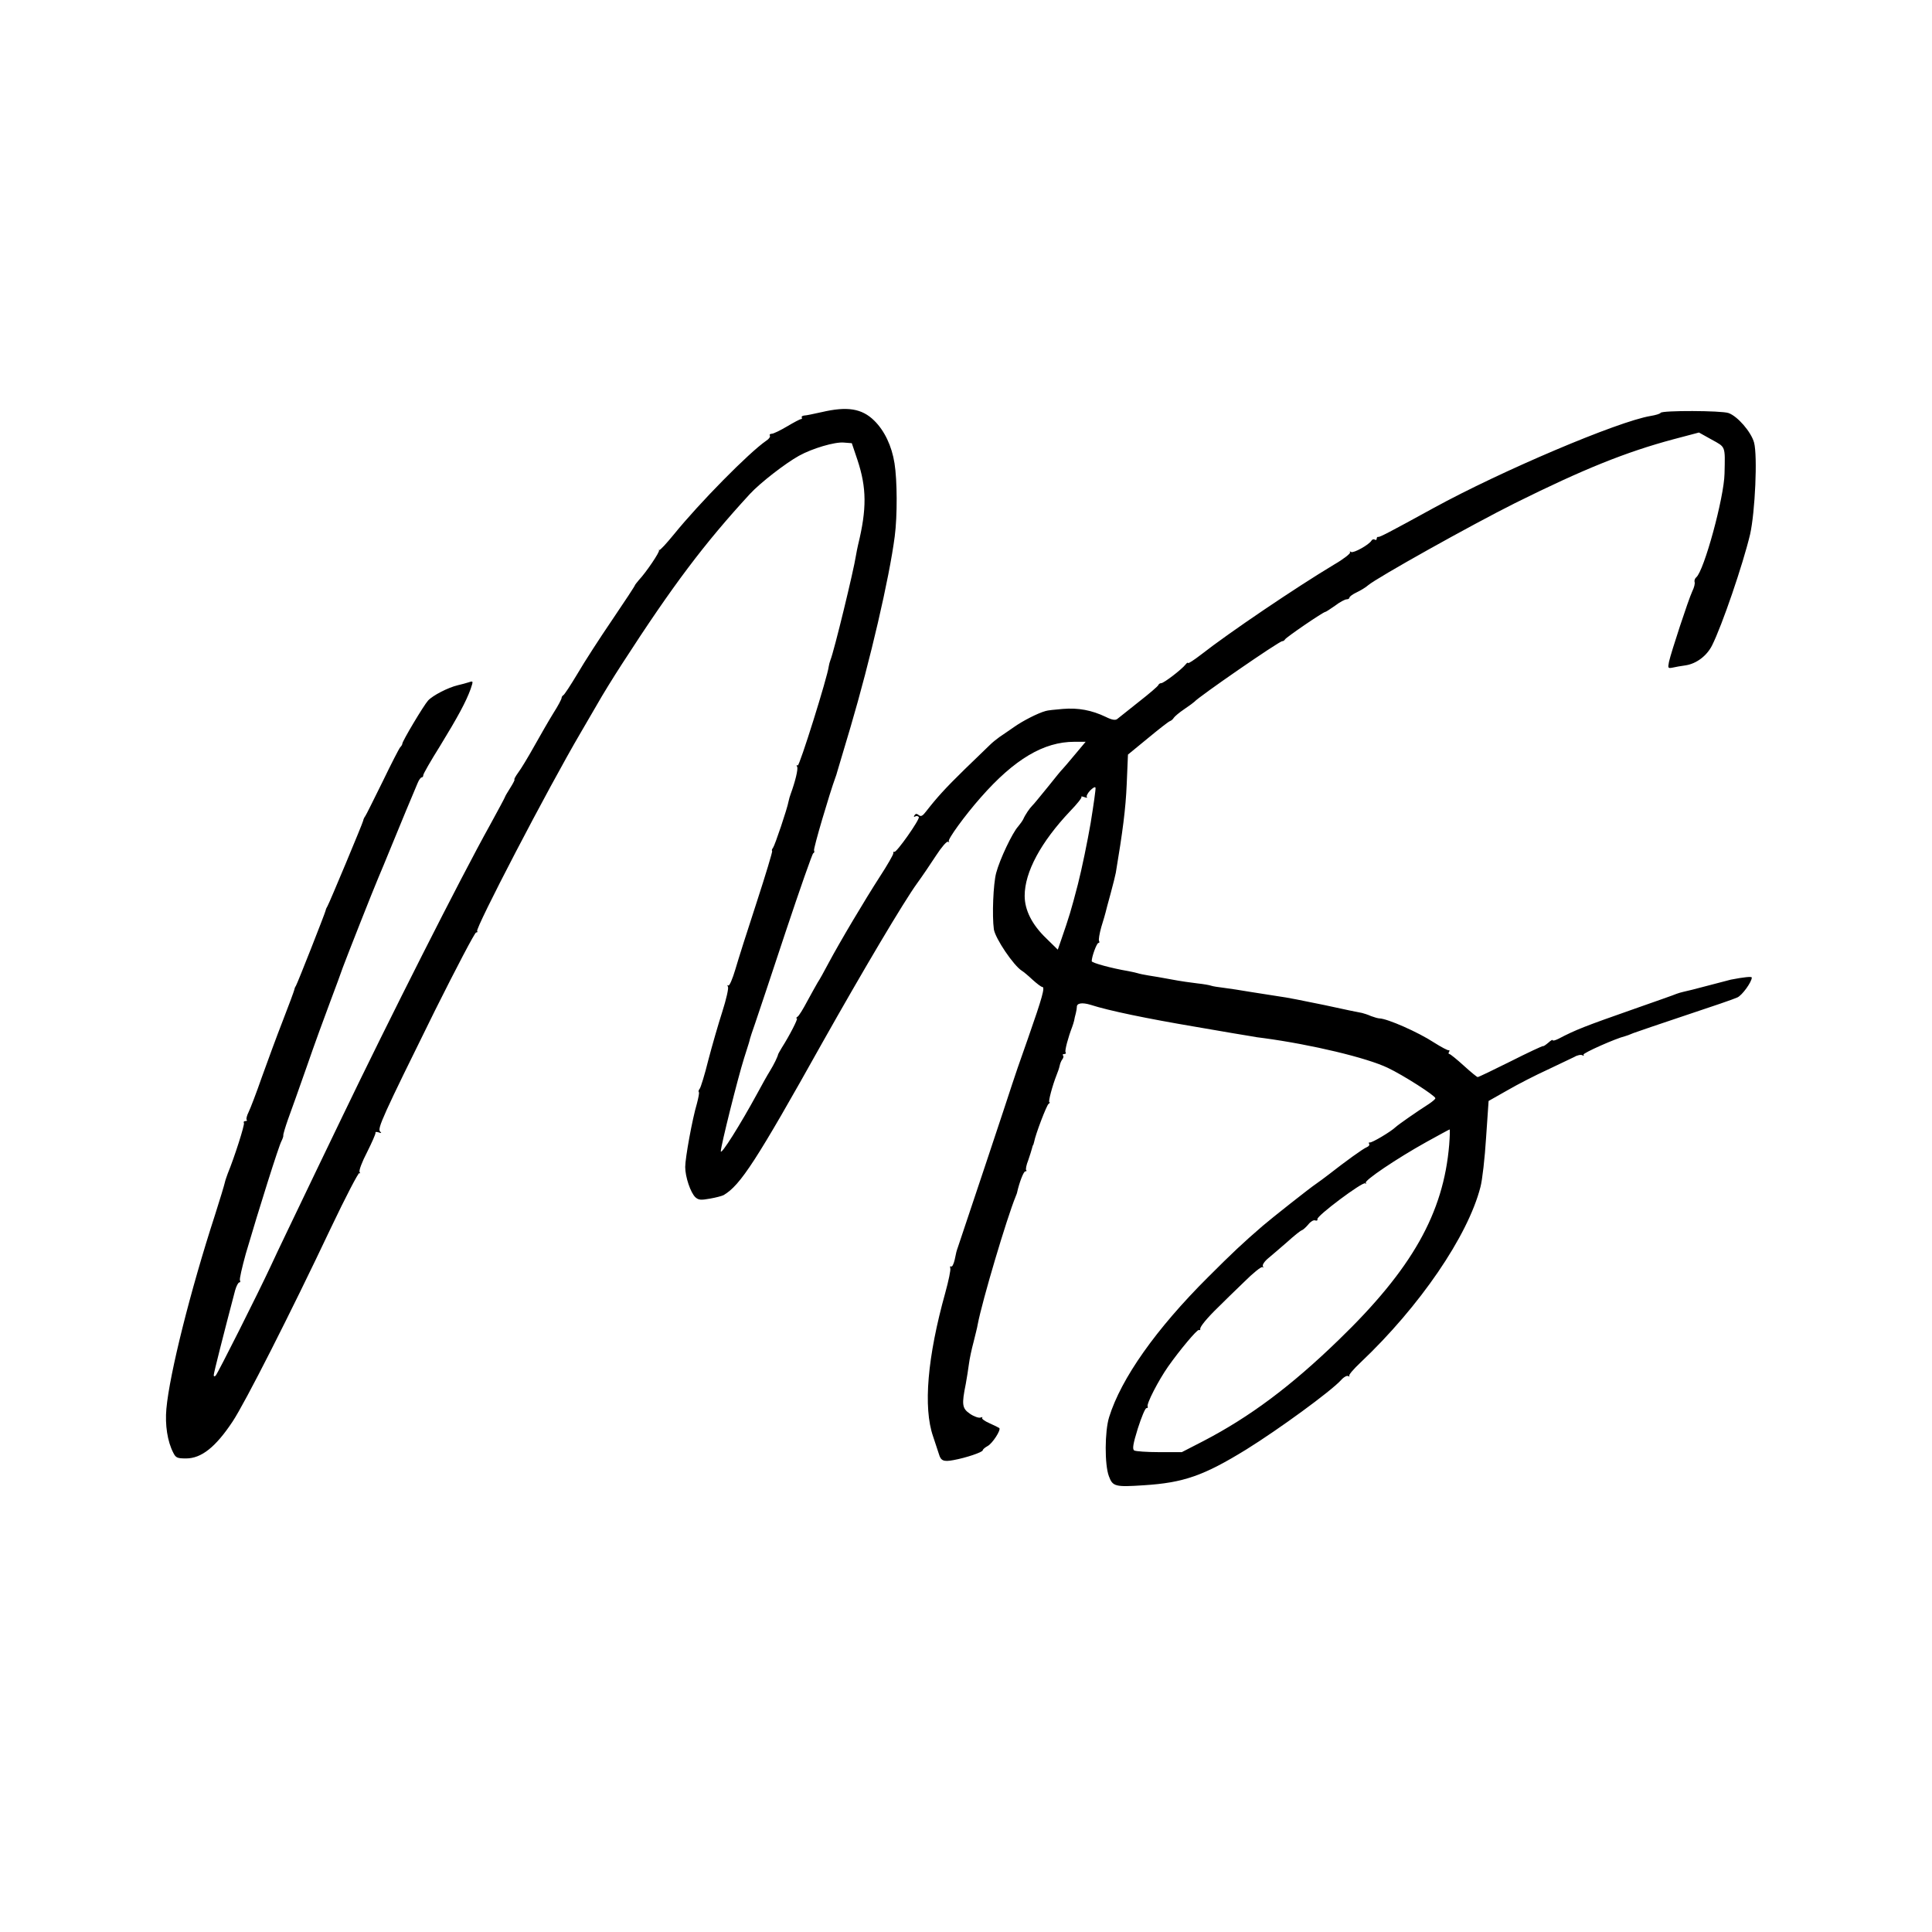 <?xml version="1.0" standalone="no"?>
<!DOCTYPE svg PUBLIC "-//W3C//DTD SVG 20010904//EN"
 "http://www.w3.org/TR/2001/REC-SVG-20010904/DTD/svg10.dtd">
<svg version="1.0" xmlns="http://www.w3.org/2000/svg"
 width="922pt" height="922pt" viewBox="0 0 922 922"
 preserveAspectRatio="xMidYMid meet">
<g transform="translate(0,922) scale(0.1,-0.1)"
fill="#000000" stroke="none">
<path d="M3920 7253 c-36 -8 -73 -16 -82 -16 -9 -1 -14 -5 -12 -9 3 -4 1 -8
-3 -8 -5 0 -35 -16 -67 -35 -32 -19 -65 -35 -73 -35 -8 0 -12 -4 -9 -9 3 -5
-4 -16 -17 -24 -83 -57 -319 -297 -440 -446 -36 -44 -67 -78 -71 -76 -3 3 -4
2 -1 -1 5 -7 -62 -106 -96 -142 -10 -12 -19 -23 -19 -25 0 -3 -48 -76 -107
-163 -60 -88 -135 -204 -167 -259 -33 -55 -63 -101 -68 -103 -4 -2 -8 -8 -8
-13 0 -5 -17 -38 -39 -72 -21 -34 -62 -105 -91 -157 -29 -52 -64 -110 -77
-127 -13 -18 -21 -33 -18 -33 3 0 -6 -18 -20 -40 -14 -22 -25 -41 -25 -43 0
-2 -32 -62 -71 -133 -140 -251 -486 -936 -706 -1394 -33 -69 -86 -179 -118
-245 -123 -257 -189 -393 -222 -465 -61 -131 -254 -515 -264 -525 -6 -5 -9 -4
-9 3 0 10 47 195 102 404 6 21 15 38 20 38 5 0 6 4 3 10 -3 5 10 62 28 127 63
215 158 516 170 537 6 12 10 24 9 28 -1 4 9 38 22 75 14 37 54 151 90 253 35
102 86 241 112 310 26 69 53 142 60 163 22 59 143 366 169 427 13 30 38 91 56
135 41 101 116 281 132 318 6 15 15 27 19 27 5 0 8 5 8 11 0 6 36 69 80 139
85 139 124 211 146 272 13 39 13 39 -9 32 -12 -4 -35 -10 -52 -14 -47 -11
-120 -49 -142 -73 -21 -23 -123 -194 -123 -206 0 -4 -4 -11 -10 -17 -5 -5 -43
-79 -84 -164 -42 -85 -79 -160 -83 -165 -5 -6 -9 -16 -10 -22 -3 -14 -161
-392 -170 -407 -4 -6 -8 -15 -9 -21 -3 -14 -134 -347 -142 -360 -4 -5 -7 -14
-8 -20 -1 -5 -25 -71 -54 -145 -29 -74 -74 -197 -101 -272 -26 -75 -55 -150
-63 -166 -8 -16 -12 -32 -9 -36 4 -3 1 -6 -6 -6 -7 0 -10 -4 -7 -9 5 -7 -46
-166 -77 -241 -5 -14 -12 -33 -14 -43 -2 -10 -23 -80 -47 -155 -117 -360 -217
-758 -232 -925 -7 -77 5 -156 33 -210 12 -24 19 -27 61 -27 73 0 141 54 222
176 58 87 275 514 470 926 70 147 131 264 135 260 5 -4 5 -2 1 5 -4 7 12 49
36 95 23 46 41 87 40 92 -2 5 5 5 15 2 14 -5 15 -4 7 4 -14 14 10 68 262 578
102 204 190 372 196 372 6 0 9 3 5 6 -11 11 337 680 495 949 19 33 54 93 78
134 23 41 77 129 120 195 241 373 391 572 609 809 49 53 169 146 234 182 63
35 171 67 214 63 l38 -3 27 -80 c44 -133 45 -233 3 -405 -3 -14 -8 -36 -10
-50 -11 -73 -105 -459 -122 -500 -3 -8 -7 -22 -8 -30 -6 -51 -140 -478 -148
-473 -6 3 -7 1 -3 -6 6 -10 -9 -71 -31 -131 -3 -8 -8 -24 -10 -35 -6 -34 -65
-209 -74 -221 -5 -6 -7 -13 -4 -15 2 -3 -31 -113 -74 -245 -43 -131 -89 -276
-102 -321 -13 -44 -28 -79 -33 -76 -5 4 -6 1 -2 -6 4 -6 -8 -60 -27 -119 -19
-59 -49 -163 -67 -232 -17 -69 -36 -130 -41 -136 -5 -6 -7 -13 -4 -16 3 -2 -2
-27 -9 -54 -22 -73 -56 -260 -56 -303 0 -48 26 -124 49 -145 15 -13 26 -14 70
-6 29 5 58 13 65 17 80 48 154 161 471 728 192 341 388 672 452 760 24 33 64
92 90 132 26 40 51 69 57 66 6 -3 8 -3 4 2 -7 8 76 123 153 210 160 182 300
265 446 265 l54 0 -52 -62 c-29 -35 -55 -65 -58 -68 -4 -3 -35 -41 -70 -85
-36 -44 -69 -85 -75 -90 -12 -12 -33 -42 -43 -65 -4 -8 -15 -23 -24 -34 -27
-29 -88 -157 -105 -222 -14 -52 -20 -204 -11 -269 7 -44 94 -173 134 -198 7
-4 30 -23 50 -42 21 -19 42 -35 47 -35 14 0 1 -48 -68 -245 -37 -104 -71 -203
-76 -220 -8 -27 -245 -738 -258 -775 -8 -23 -8 -23 -16 -62 -5 -21 -12 -35
-17 -32 -5 3 -6 -1 -4 -8 3 -7 -8 -60 -24 -118 -85 -305 -106 -547 -58 -685
13 -38 25 -77 28 -85 9 -31 22 -37 69 -28 61 11 140 38 140 47 0 4 10 13 23
20 23 12 65 77 56 86 -3 2 -24 13 -47 23 -23 10 -39 22 -35 26 4 4 1 4 -8 1
-8 -3 -31 5 -50 18 -38 26 -40 44 -20 143 5 28 12 71 15 95 3 24 13 71 22 104
8 33 18 71 20 85 21 111 139 508 181 610 3 8 7 17 7 20 11 49 31 100 39 100 6
0 8 3 4 6 -3 3 1 25 10 47 8 23 16 49 18 57 2 8 4 15 5 15 1 0 3 7 5 15 7 38
60 176 69 182 6 4 8 8 4 8 -7 0 15 81 34 129 6 14 13 35 15 45 2 11 8 25 13
31 5 7 7 15 3 18 -3 4 -1 7 6 7 7 0 10 4 6 9 -4 8 12 69 32 121 3 8 7 21 9 29
1 8 5 24 8 35 3 12 5 25 5 30 -1 19 25 23 65 11 86 -28 270 -66 501 -105 132
-23 251 -43 265 -45 14 -3 41 -7 60 -9 230 -31 493 -94 593 -142 74 -35 227
-133 227 -145 0 -4 -13 -15 -29 -26 -61 -39 -147 -99 -161 -112 -23 -22 -114
-76 -123 -73 -5 1 -6 -2 -3 -7 3 -5 -2 -12 -12 -16 -16 -6 -102 -68 -181 -130
-21 -16 -49 -37 -61 -45 -26 -17 -211 -163 -254 -200 -95 -82 -144 -128 -261
-245 -249 -248 -415 -484 -472 -668 -21 -67 -22 -227 -1 -282 18 -49 30 -52
166 -43 191 12 287 46 490 171 156 97 401 276 451 330 13 15 29 24 35 20 6 -3
8 -3 5 1 -4 4 21 33 54 64 282 267 512 603 572 837 9 33 21 139 27 236 l12
175 90 51 c50 29 136 73 191 98 55 26 112 53 128 61 15 9 32 12 39 8 6 -4 8
-3 5 3 -5 7 155 78 198 88 5 1 24 8 40 15 17 6 129 45 250 85 121 40 232 78
246 85 23 10 69 74 69 95 0 6 -38 2 -100 -10 -8 -2 -58 -15 -111 -29 -52 -14
-104 -27 -115 -29 -10 -2 -26 -7 -34 -10 -8 -4 -100 -36 -205 -73 -231 -81
-275 -98 -357 -141 -16 -8 -28 -11 -28 -7 0 4 -9 -1 -21 -12 -12 -10 -23 -18
-25 -16 -3 1 -72 -31 -155 -73 -82 -41 -153 -75 -157 -75 -4 0 -34 25 -67 55
-33 30 -64 55 -68 55 -5 0 -5 5 -2 10 4 6 3 9 -2 8 -4 -1 -35 15 -68 36 -78
51 -224 115 -262 116 -6 0 -24 5 -40 11 -15 7 -35 13 -43 15 -8 1 -90 18 -181
38 -91 19 -188 38 -215 41 -27 4 -87 14 -134 21 -47 8 -105 17 -130 20 -25 3
-52 7 -60 10 -8 3 -37 8 -65 11 -27 3 -84 11 -125 19 -41 8 -91 16 -110 19
-19 3 -43 8 -52 11 -10 3 -30 7 -45 10 -77 13 -173 39 -173 47 0 22 24 87 32
87 5 0 6 4 3 10 -3 5 2 35 11 67 10 32 19 63 20 68 1 6 12 46 24 90 12 44 23
89 25 100 33 197 47 305 52 422 l6 142 95 78 c52 43 99 80 106 82 6 2 14 9 18
16 4 6 26 25 50 41 24 16 45 32 48 35 19 23 404 289 419 289 5 0 11 4 13 8 3
9 183 132 193 132 3 0 24 14 47 30 22 17 47 30 55 30 7 0 13 4 13 8 0 5 15 16
34 25 19 9 44 24 55 34 42 36 491 287 701 392 326 162 529 244 757 305 l121
32 61 -34 c67 -37 64 -28 61 -162 -2 -114 -98 -465 -135 -495 -6 -5 -10 -15
-8 -22 3 -7 -2 -27 -11 -45 -19 -41 -101 -291 -111 -336 -6 -31 -5 -32 17 -28
12 3 41 8 63 11 51 8 100 45 125 94 48 95 148 388 182 531 24 107 36 374 19
438 -14 51 -79 126 -122 141 -34 12 -317 13 -324 1 -3 -5 -24 -11 -48 -15
-156 -26 -712 -262 -1035 -439 -213 -117 -258 -140 -264 -138 -5 1 -8 -3 -8
-9 0 -5 -4 -8 -9 -4 -5 3 -13 1 -16 -5 -12 -20 -86 -61 -97 -54 -6 4 -8 3 -5
-2 3 -5 -31 -32 -76 -58 -180 -108 -500 -324 -634 -429 -35 -27 -63 -45 -63
-41 0 4 -6 1 -12 -7 -20 -25 -104 -89 -116 -89 -6 0 -12 -4 -14 -9 -1 -5 -43
-41 -93 -80 -49 -39 -96 -76 -103 -82 -9 -7 -25 -5 -55 10 -67 32 -131 44
-204 38 -38 -3 -75 -7 -83 -10 -37 -10 -109 -47 -150 -76 -25 -17 -56 -39 -70
-48 -14 -10 -34 -26 -46 -38 -11 -11 -65 -63 -120 -116 -93 -91 -132 -134
-185 -202 -16 -21 -24 -25 -34 -17 -10 8 -15 8 -21 -1 -4 -7 -3 -9 4 -5 6 3
13 2 17 -3 6 -11 -109 -174 -117 -166 -3 3 -5 -1 -5 -8 0 -6 -29 -57 -65 -112
-69 -107 -189 -308 -246 -415 -19 -36 -41 -76 -50 -89 -8 -13 -30 -54 -50 -90
-19 -36 -39 -69 -46 -73 -6 -4 -8 -8 -3 -8 7 0 -35 -82 -72 -140 -8 -14 -16
-27 -17 -30 -3 -14 -20 -49 -39 -80 -12 -19 -40 -69 -62 -110 -80 -147 -173
-295 -173 -274 0 25 81 349 111 444 24 75 26 82 28 92 1 5 12 38 25 75 13 38
79 235 146 438 68 204 127 372 131 373 5 2 7 8 4 13 -5 6 75 276 102 349 3 8
7 20 8 25 2 6 30 102 64 215 94 319 185 710 211 910 13 99 12 269 -1 349 -13
83 -48 156 -97 204 -59 58 -129 69 -252 40z m1285 -1960 c-15 -87 -42 -219
-61 -293 -33 -127 -41 -153 -80 -266 l-16 -46 -55 54 c-68 65 -103 135 -103
203 0 113 77 256 217 404 33 34 57 64 54 68 -4 3 3 3 14 -1 11 -4 16 -4 12 0
-4 4 3 18 15 31 13 13 24 20 26 14 2 -5 -9 -81 -23 -168z m1711 -1535 c-27
-328 -178 -595 -528 -933 -228 -221 -424 -367 -645 -482 l-103 -53 -107 0
c-60 0 -114 4 -120 8 -10 6 -6 31 17 105 17 53 35 97 41 97 6 0 8 3 6 8 -7 11
51 124 98 191 55 78 137 176 146 174 5 -2 8 0 7 5 -3 9 33 53 87 105 22 22 76
75 121 118 44 44 84 76 89 72 4 -5 5 -3 2 4 -4 6 7 23 25 38 18 15 59 50 91
78 32 29 63 54 70 56 6 2 20 15 31 28 10 13 25 22 32 19 8 -3 13 0 11 6 -3 16
214 178 228 171 5 -4 7 -2 3 2 -10 10 147 116 289 195 60 33 109 60 111 60 2
0 1 -33 -2 -72z"/>
</g>
</svg>
